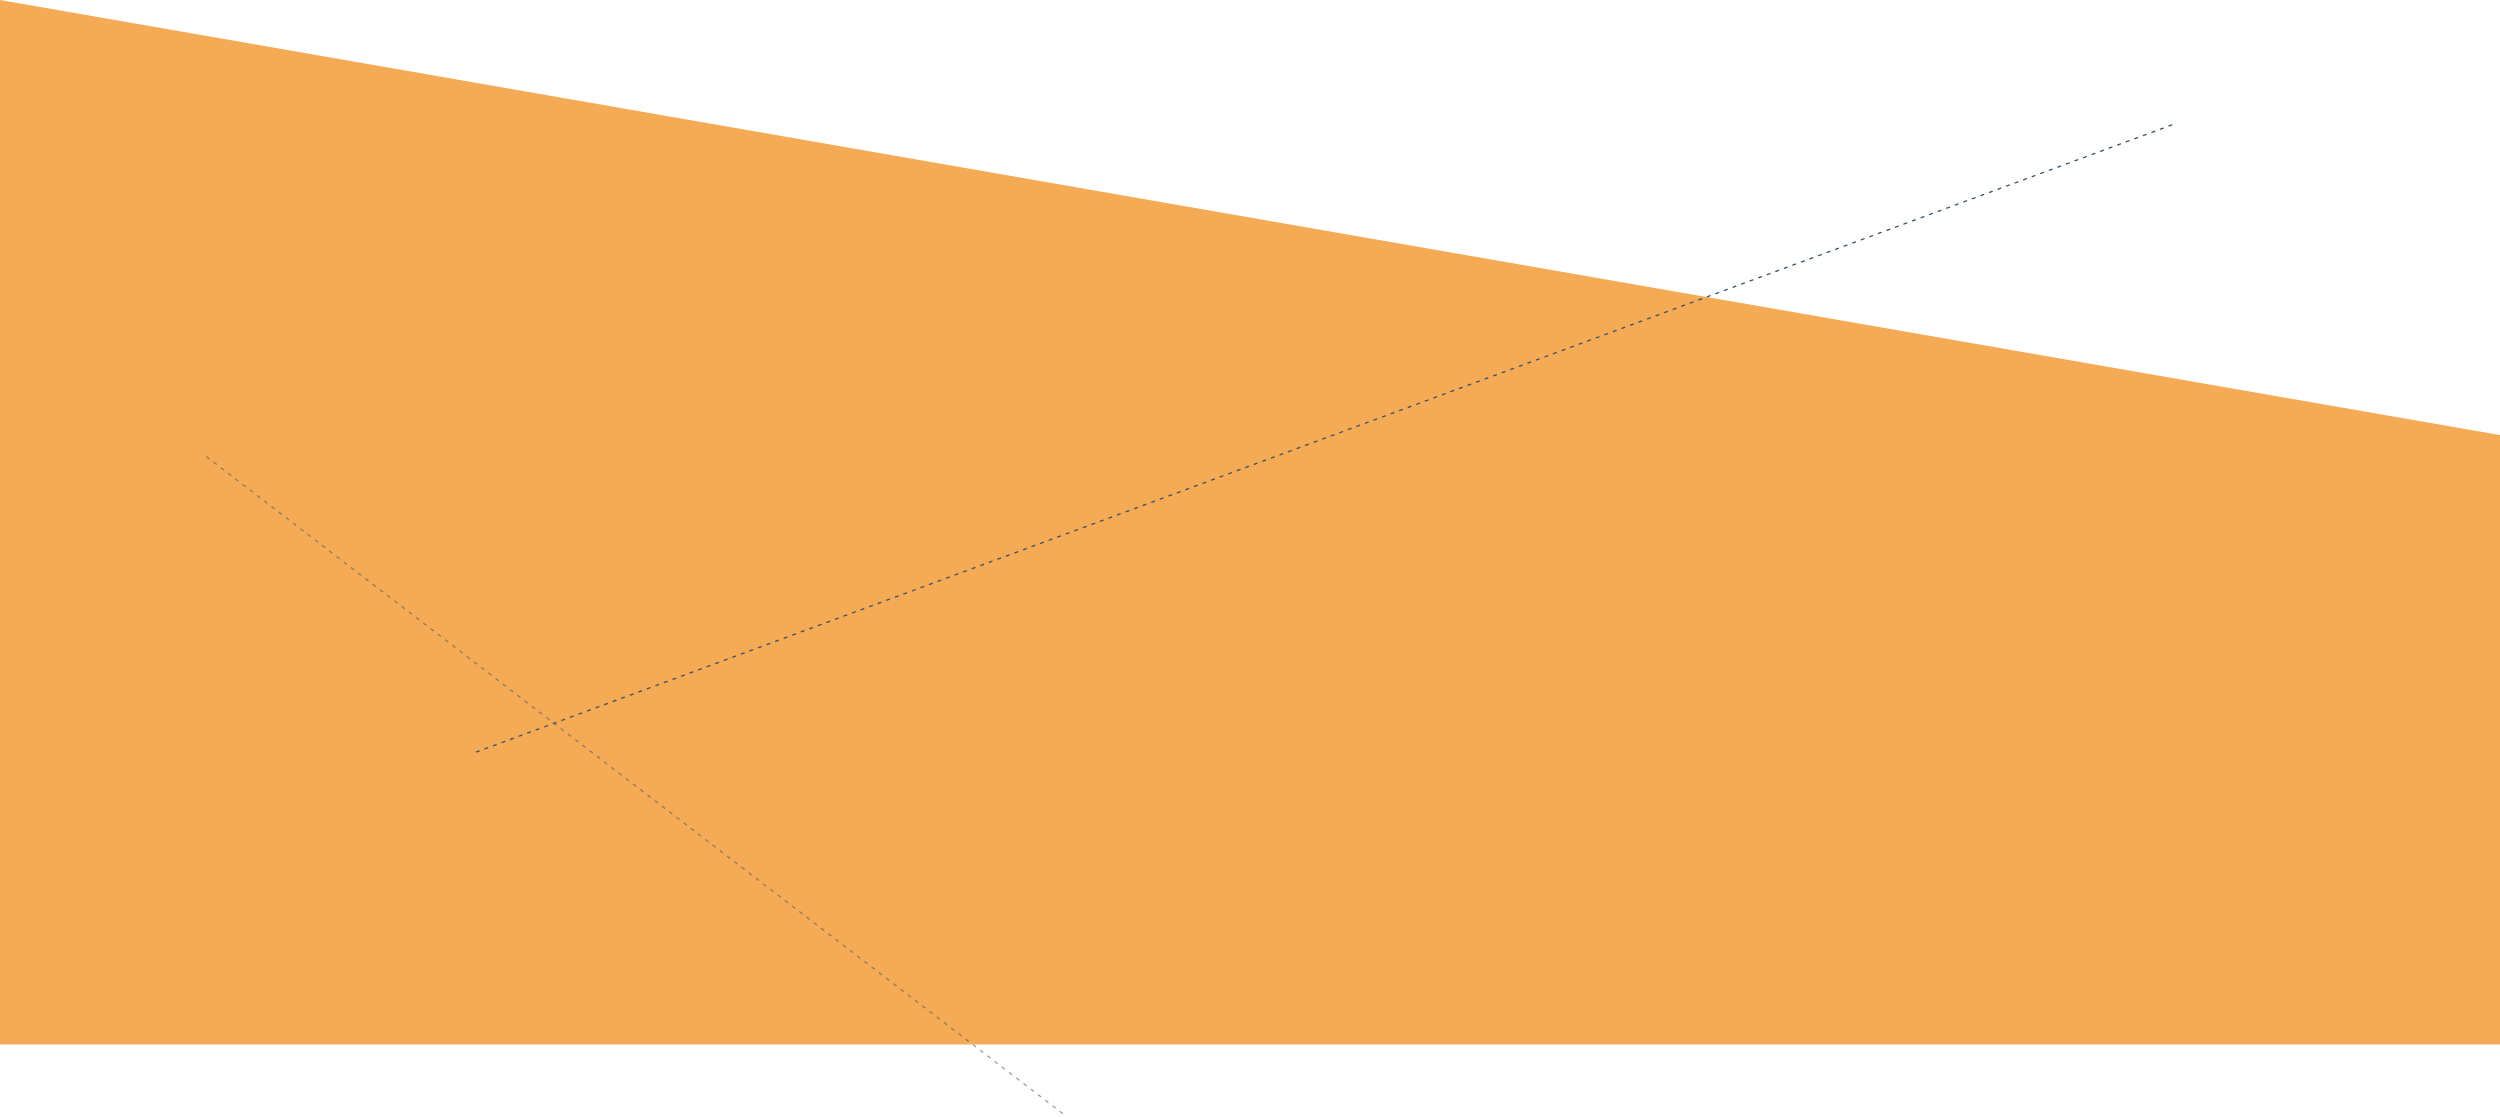 <svg xmlns="http://www.w3.org/2000/svg" width="1920" height="857.947" viewBox="0 0 1920 857.947"><g id="Group_734" data-name="Group 734" transform="translate(0 -2815.85)"><path id="Path_114" data-name="Path 114" d="M0-334.15,1920,0V468H0Z" transform="translate(0 3150)" fill="#f5aa55"></path><g id="Group_733" data-name="Group 733"><line id="Line_81" data-name="Line 81" y1="483" x2="1306" transform="translate(365.5 2910.5)" fill="none" stroke="#375064" stroke-width="1" stroke-dasharray="3 4"></line><path id="Path_116" data-name="Path 116" d="M0,0,660.7,506.9" transform="translate(158.5 3166.5)" fill="none" stroke="#375064" stroke-width="1" stroke-dasharray="3 4" opacity="0.54"></path></g></g></svg>